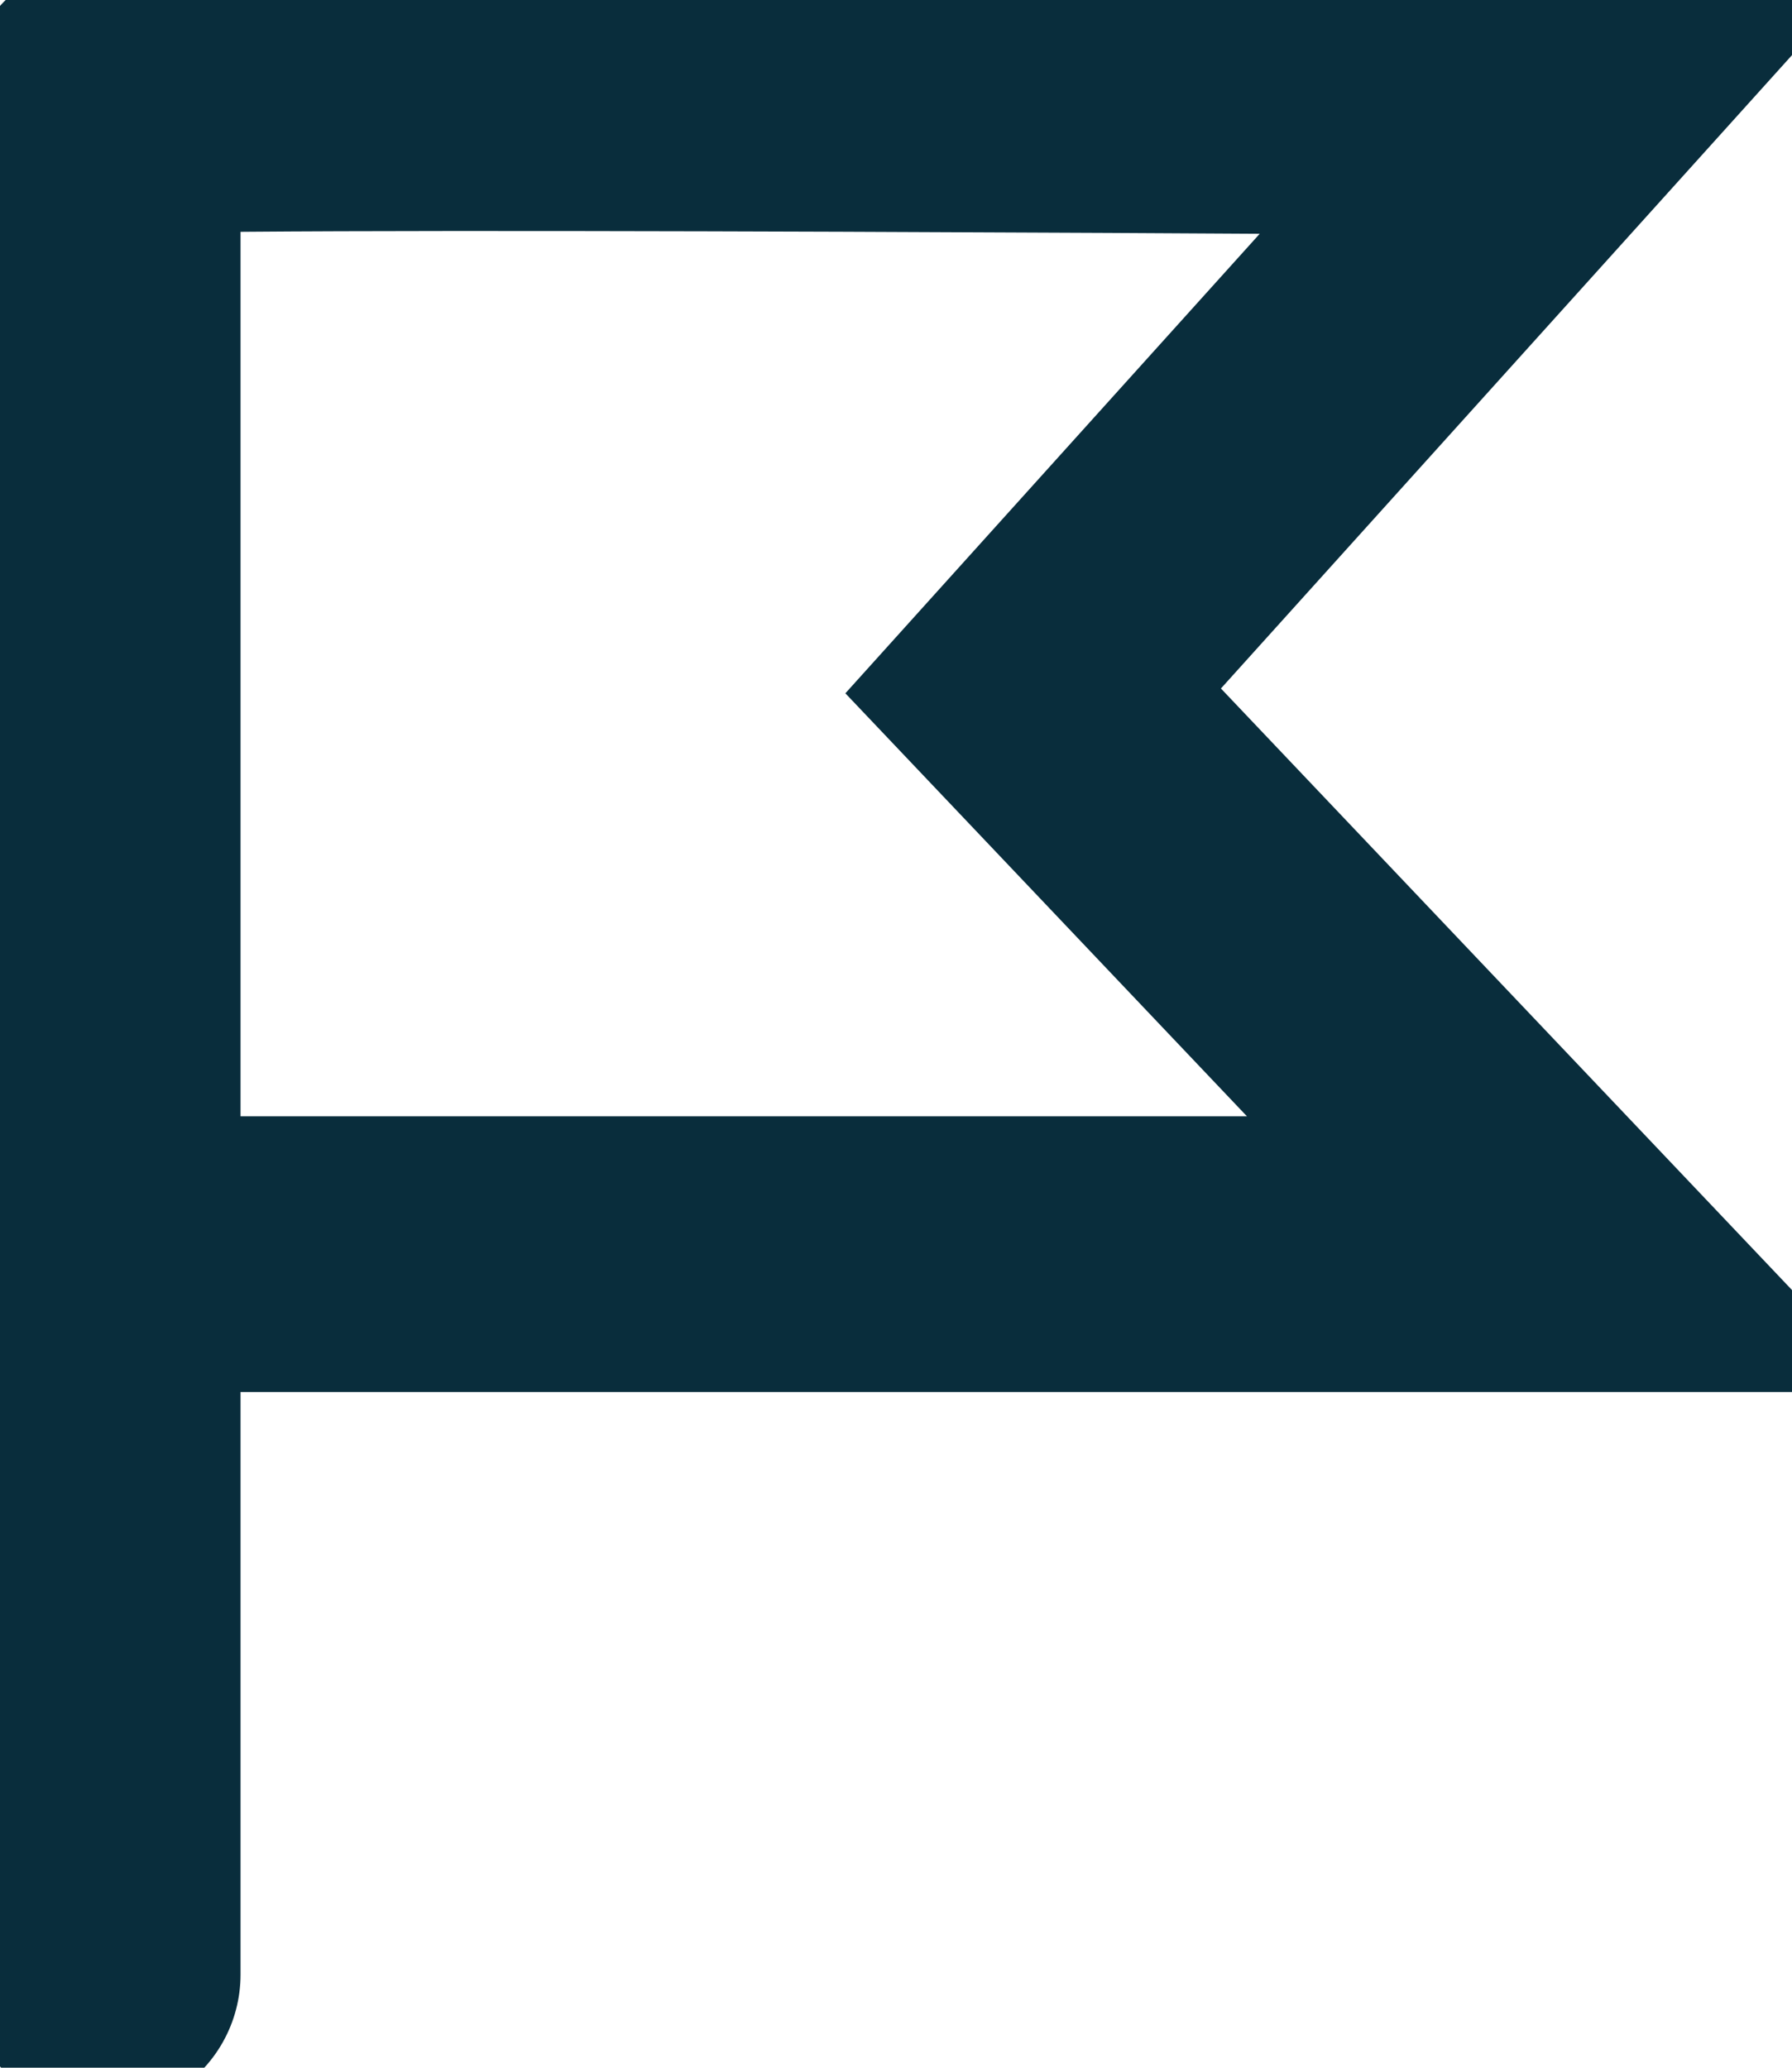 <svg width="13" height="15" viewBox="0 0 13 15" fill="none" xmlns="http://www.w3.org/2000/svg">
<g clip-path="url(#clip0_33_2701)">
<path d="M0.745 0.863V9.519V14.324" stroke="#092D3C" stroke-width="2" stroke-miterlimit="10" stroke-linecap="round"/>
<path d="M0.745 0.71C0.871 0.633 11.374 0.71 11.374 0.71L7.495 5.012L11.374 9.098H0.745" stroke="#092D3C" stroke-width="2" stroke-miterlimit="10" stroke-linecap="round"/>
</g>
<defs>
<clipPath id="clip0_33_2701">
<rect width="13" height="15" fill="white"/>
</clipPath>
</defs>
</svg>

